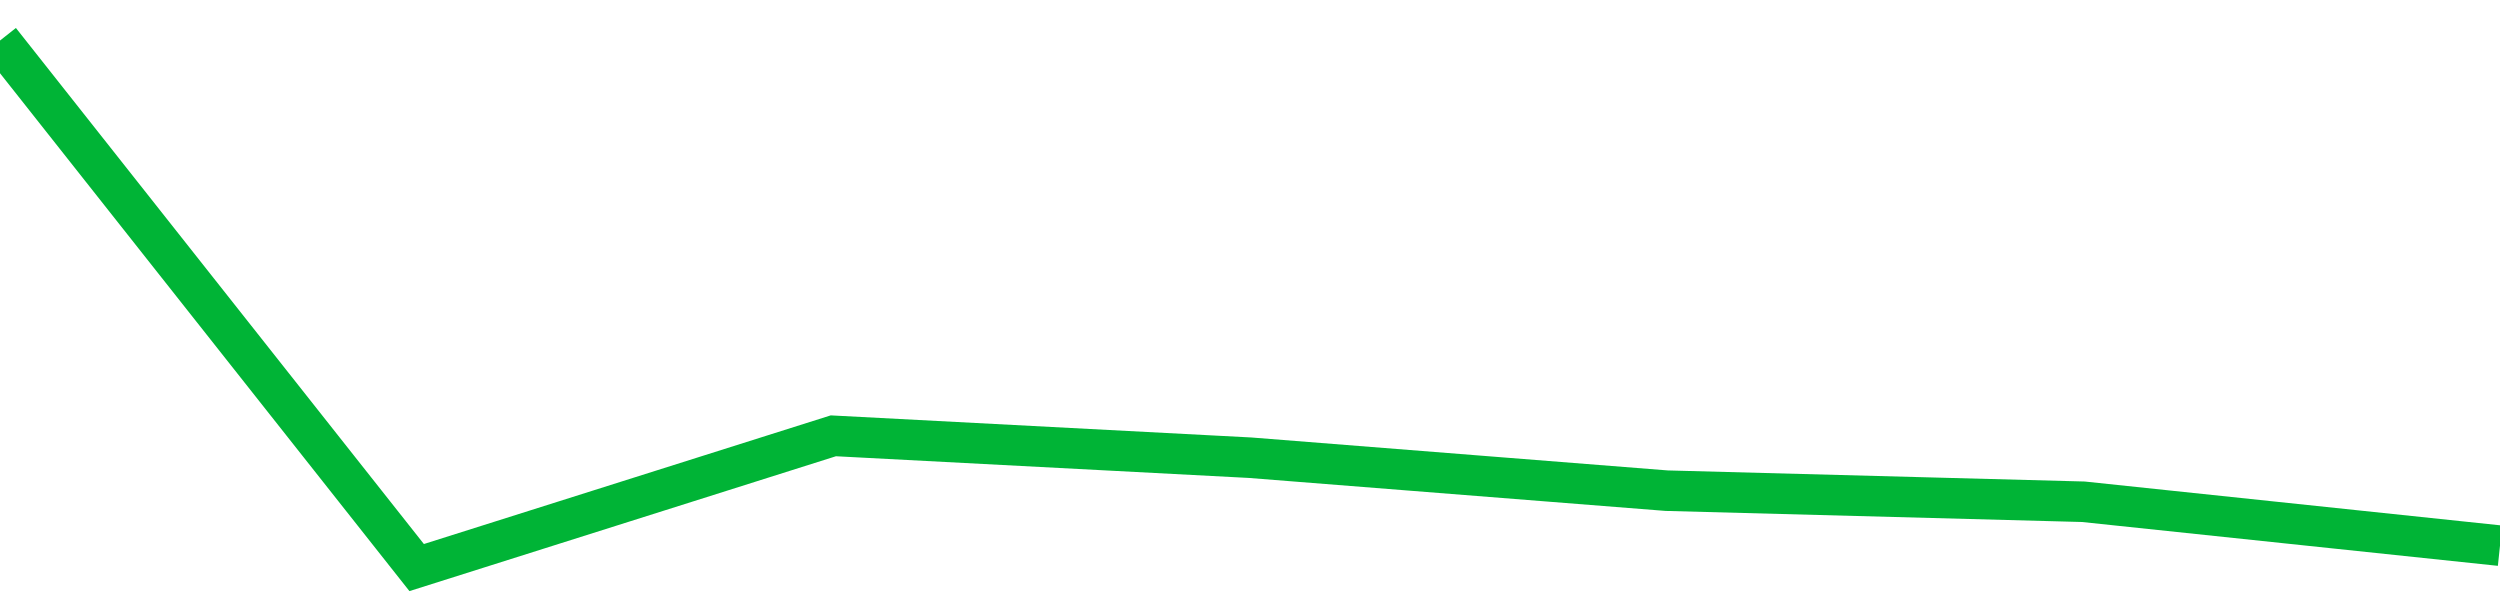 <!-- Generated with https://github.com/jxxe/sparkline/ --><svg viewBox="0 0 185 45" class="sparkline" xmlns="http://www.w3.org/2000/svg"><path class="sparkline--fill" d="M 0 3 L 0 3 L 30.833 42 L 61.667 32.25 L 92.5 33.87 L 123.333 36.31 L 154.167 37.13 L 185 40.38 V 45 L 0 45 Z" stroke="none" fill="none" ></path><path class="sparkline--line" d="M 0 3 L 0 3 L 30.833 42 L 61.667 32.25 L 92.5 33.87 L 123.333 36.31 L 154.167 37.13 L 185 40.38" fill="none" stroke-width="3" stroke="#00B436" ></path></svg>